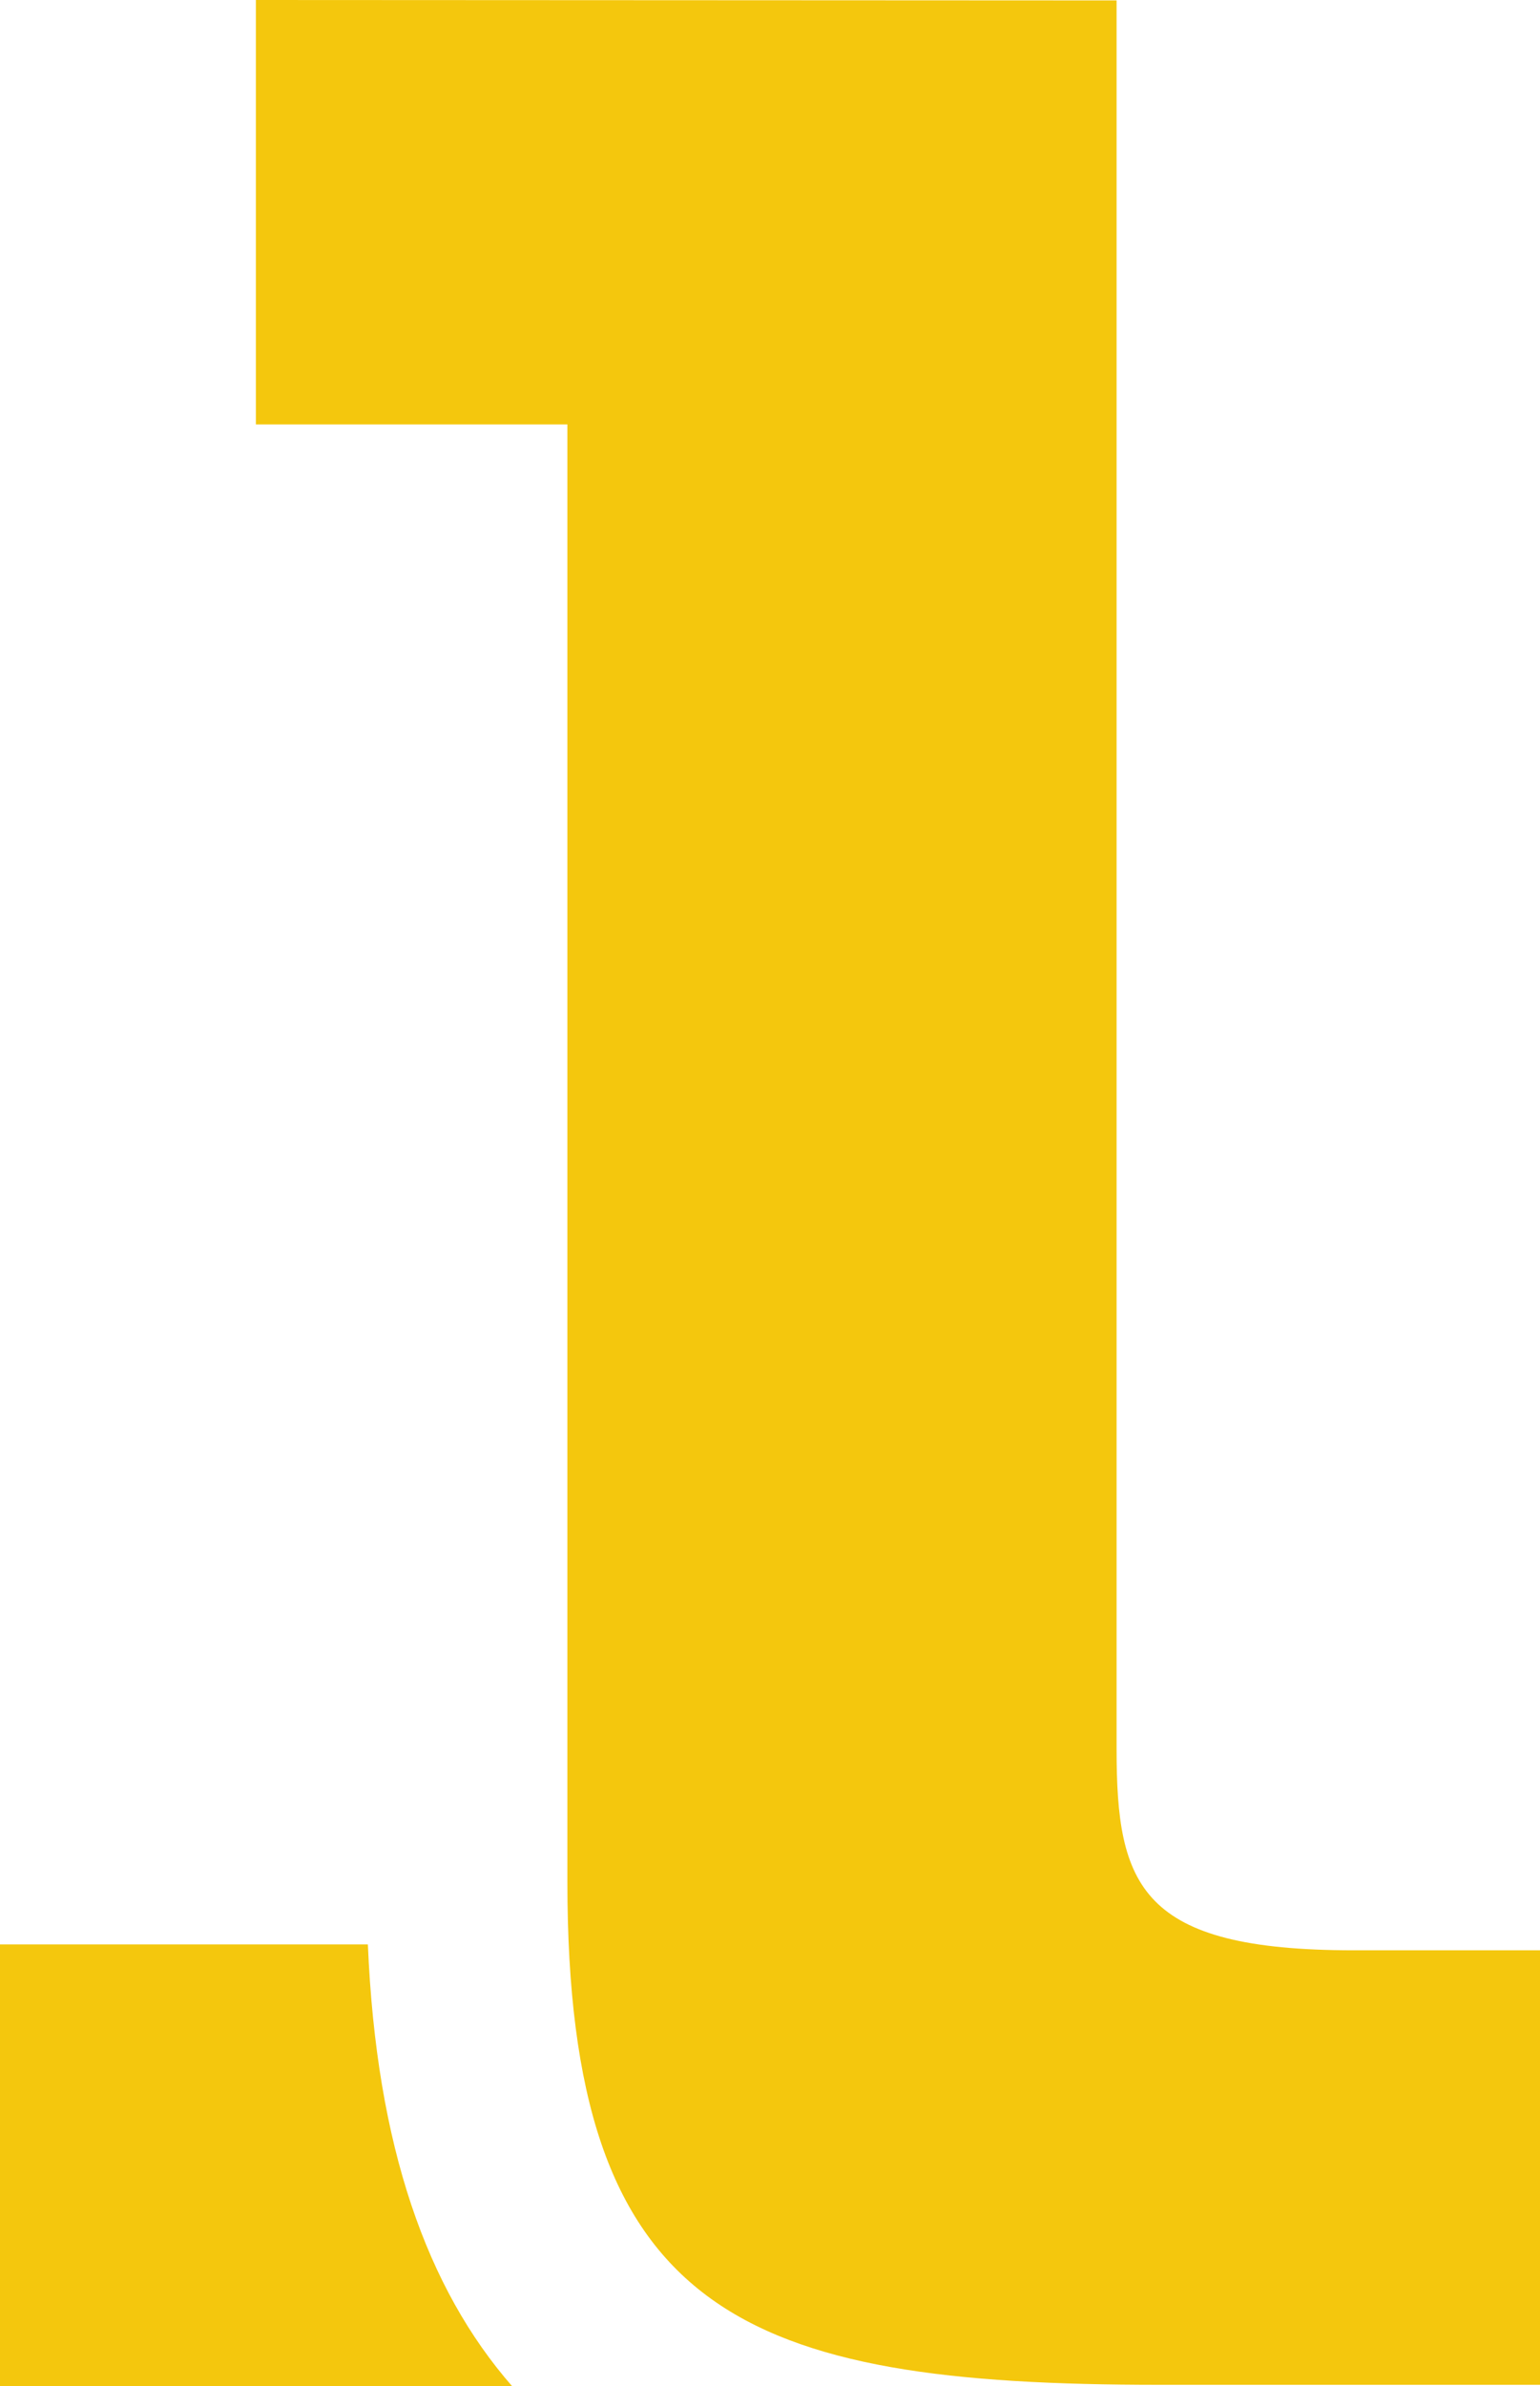 <?xml version="1.0" encoding="UTF-8"?><svg id="uuid-4863ef11-5da4-4e24-a1b4-6710bd682460" xmlns="http://www.w3.org/2000/svg" viewBox="0 0 183.02 283.46"><path d="M43.72,231H0v52.47h60.85c-10.1-11.57-16.12-28.39-17.13-52.47Z" style="fill:#f4c70d; stroke-width:0px;"/><path d="M137.83,283.32h45.19v-51.62h-22.16c-25.38,0-28.16-7.65-28.16-23.89V.05l-102.29-.05v50.42h37.02v173.17c0,51.43,20.75,59.73,70.39,59.73Z" style="fill:#f4c70d; stroke-width:0px;"/></svg>